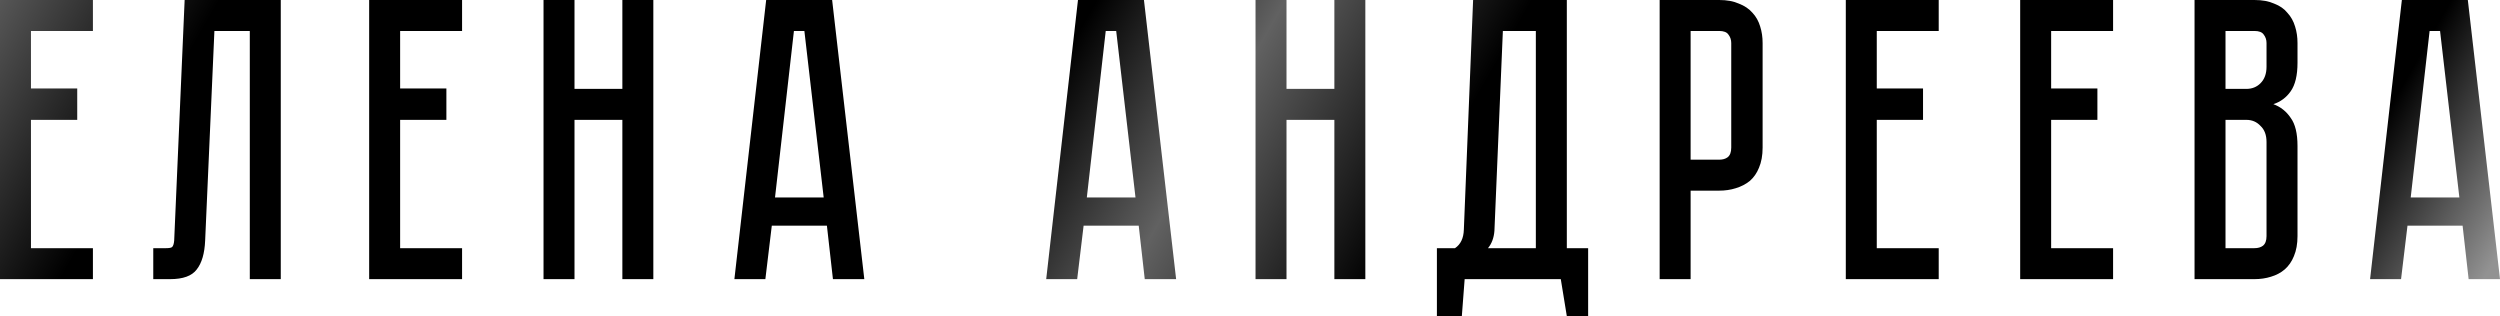 <?xml version="1.0" encoding="UTF-8"?> <svg xmlns="http://www.w3.org/2000/svg" width="1865" height="236" viewBox="0 0 1865 236" fill="none"> <path d="M69.313 -0.001V23.103H23.104V66.011H57.611V89.415H23.104V185.133H69.313V208.237H0V-0.001H69.313ZM209.454 -0.001V208.237H186.35V23.103H159.945L153.044 179.432C152.644 189.034 150.544 196.235 146.743 201.036C143.142 205.837 136.541 208.237 126.939 208.237H114.337V185.133H123.939C126.339 185.133 127.84 184.833 128.44 184.233C129.24 183.432 129.74 181.832 129.94 179.432L137.741 -0.001H209.454ZM275.394 -0.001H344.706V23.103H298.498V66.011H333.004V89.415H298.498V185.133H344.706V208.237H275.394V-0.001ZM464.283 66.311V-0.001H487.387V208.237H464.283V89.415H428.576V208.237H405.472V-0.001H428.576V66.311H464.283ZM621.371 208.237L616.87 168.33H575.762L570.961 208.237H547.857L571.562 -0.001H620.77L644.775 208.237H621.371ZM578.163 147.326H614.469L600.067 23.103H592.265L578.163 147.326ZM849.482 168.33H808.375L803.574 208.237H780.47L804.174 -0.001H853.383L877.387 208.237H853.983L849.482 168.33ZM847.082 147.326L832.679 23.103H824.878L810.775 147.326H847.082ZM995.438 66.311V-0.001H1018.54V208.237H995.438V89.415H959.731V208.237H936.627V-0.001H959.731V66.311H995.438ZM1184.75 185.133V235.842H1168.85L1164.35 208.237H1092.63L1090.53 235.842H1071.93V185.133H1085.43C1089.63 182.332 1091.83 177.731 1092.03 171.33L1098.94 -0.001H1168.85V185.133H1184.75ZM1145.74 185.133V23.103H1121.14L1114.84 172.23C1114.44 177.431 1112.84 181.732 1110.04 185.133H1145.74ZM1314.91 110.119C1314.91 115.92 1314.01 120.921 1312.21 125.122C1310.61 129.123 1308.31 132.423 1305.31 135.024C1302.31 137.424 1298.81 139.224 1294.81 140.425C1291.01 141.625 1286.91 142.225 1282.51 142.225H1261.2V208.237H1238.1V-0.001H1282.51C1288.31 -0.001 1293.21 0.899 1297.21 2.7C1301.41 4.3 1304.81 6.6 1307.41 9.601C1310.01 12.402 1311.91 15.802 1313.11 19.803C1314.31 23.604 1314.91 27.704 1314.91 32.105V110.119ZM1291.51 32.105C1291.51 29.705 1290.81 27.604 1289.41 25.804C1288.21 24.004 1285.91 23.103 1282.51 23.103H1261.2V119.121H1282.51C1285.11 119.121 1287.21 118.521 1288.81 117.321C1290.61 115.92 1291.51 113.52 1291.51 110.119V32.105ZM1376.97 -0.001H1446.28V23.103H1400.07V66.011H1434.58V89.415H1400.07V185.133H1446.28V208.237H1376.97V-0.001ZM1507.05 -0.001H1576.36V23.103H1530.15V66.011H1564.66V89.415H1530.15V185.133H1576.36V208.237H1507.05V-0.001ZM1681.83 -0.001C1687.63 -0.001 1692.54 0.899 1696.54 2.7C1700.74 4.3 1704.04 6.6 1706.44 9.601C1709.04 12.402 1710.94 15.802 1712.14 19.803C1713.34 23.604 1713.94 27.704 1713.94 32.105V46.808C1713.94 56.209 1712.24 63.311 1708.84 68.112C1705.64 72.712 1701.34 75.913 1695.94 77.713C1701.34 79.714 1705.64 83.114 1708.84 87.915C1712.24 92.516 1713.94 99.517 1713.94 108.919V176.131C1713.94 181.932 1713.04 186.933 1711.24 191.134C1709.64 195.135 1707.34 198.435 1704.34 201.036C1701.54 203.436 1698.14 205.236 1694.14 206.437C1690.33 207.637 1686.23 208.237 1681.83 208.237H1637.13V-0.001H1681.83ZM1690.83 105.918C1690.83 100.717 1689.33 96.717 1686.33 93.916C1683.53 90.916 1680.03 89.415 1675.83 89.415H1660.23V185.133H1681.83C1684.43 185.133 1686.53 184.533 1688.13 183.332C1689.93 181.932 1690.83 179.532 1690.83 176.131V105.918ZM1690.83 32.105C1690.83 29.705 1690.13 27.604 1688.73 25.804C1687.53 24.004 1685.23 23.103 1681.83 23.103H1660.23V66.311H1675.83C1680.03 66.311 1683.53 64.911 1686.33 62.111C1689.33 59.11 1690.83 55.009 1690.83 49.808V32.105ZM1841.6 208.237L1837.1 168.33H1795.99L1791.19 208.237H1768.08L1791.79 -0.001H1841L1865 208.237H1841.6ZM1798.39 147.326H1834.69L1820.29 23.103H1812.49L1798.39 147.326Z" fill="url(#paint0_linear_3_879)"></path> <defs> <linearGradient id="paint0_linear_3_879" x1="0" y1="-35.807" x2="1562.66" y2="855.036" gradientUnits="userSpaceOnUse"> <stop stop-color="#616161"></stop> <stop offset="0.089"></stop> <stop offset="0.405"></stop> <stop offset="0.473" stop-color="#616161"></stop> <stop offset="0.562"></stop> <stop offset="0.893"></stop> <stop offset="0.962" stop-color="#929292"></stop> </linearGradient> </defs> </svg> 